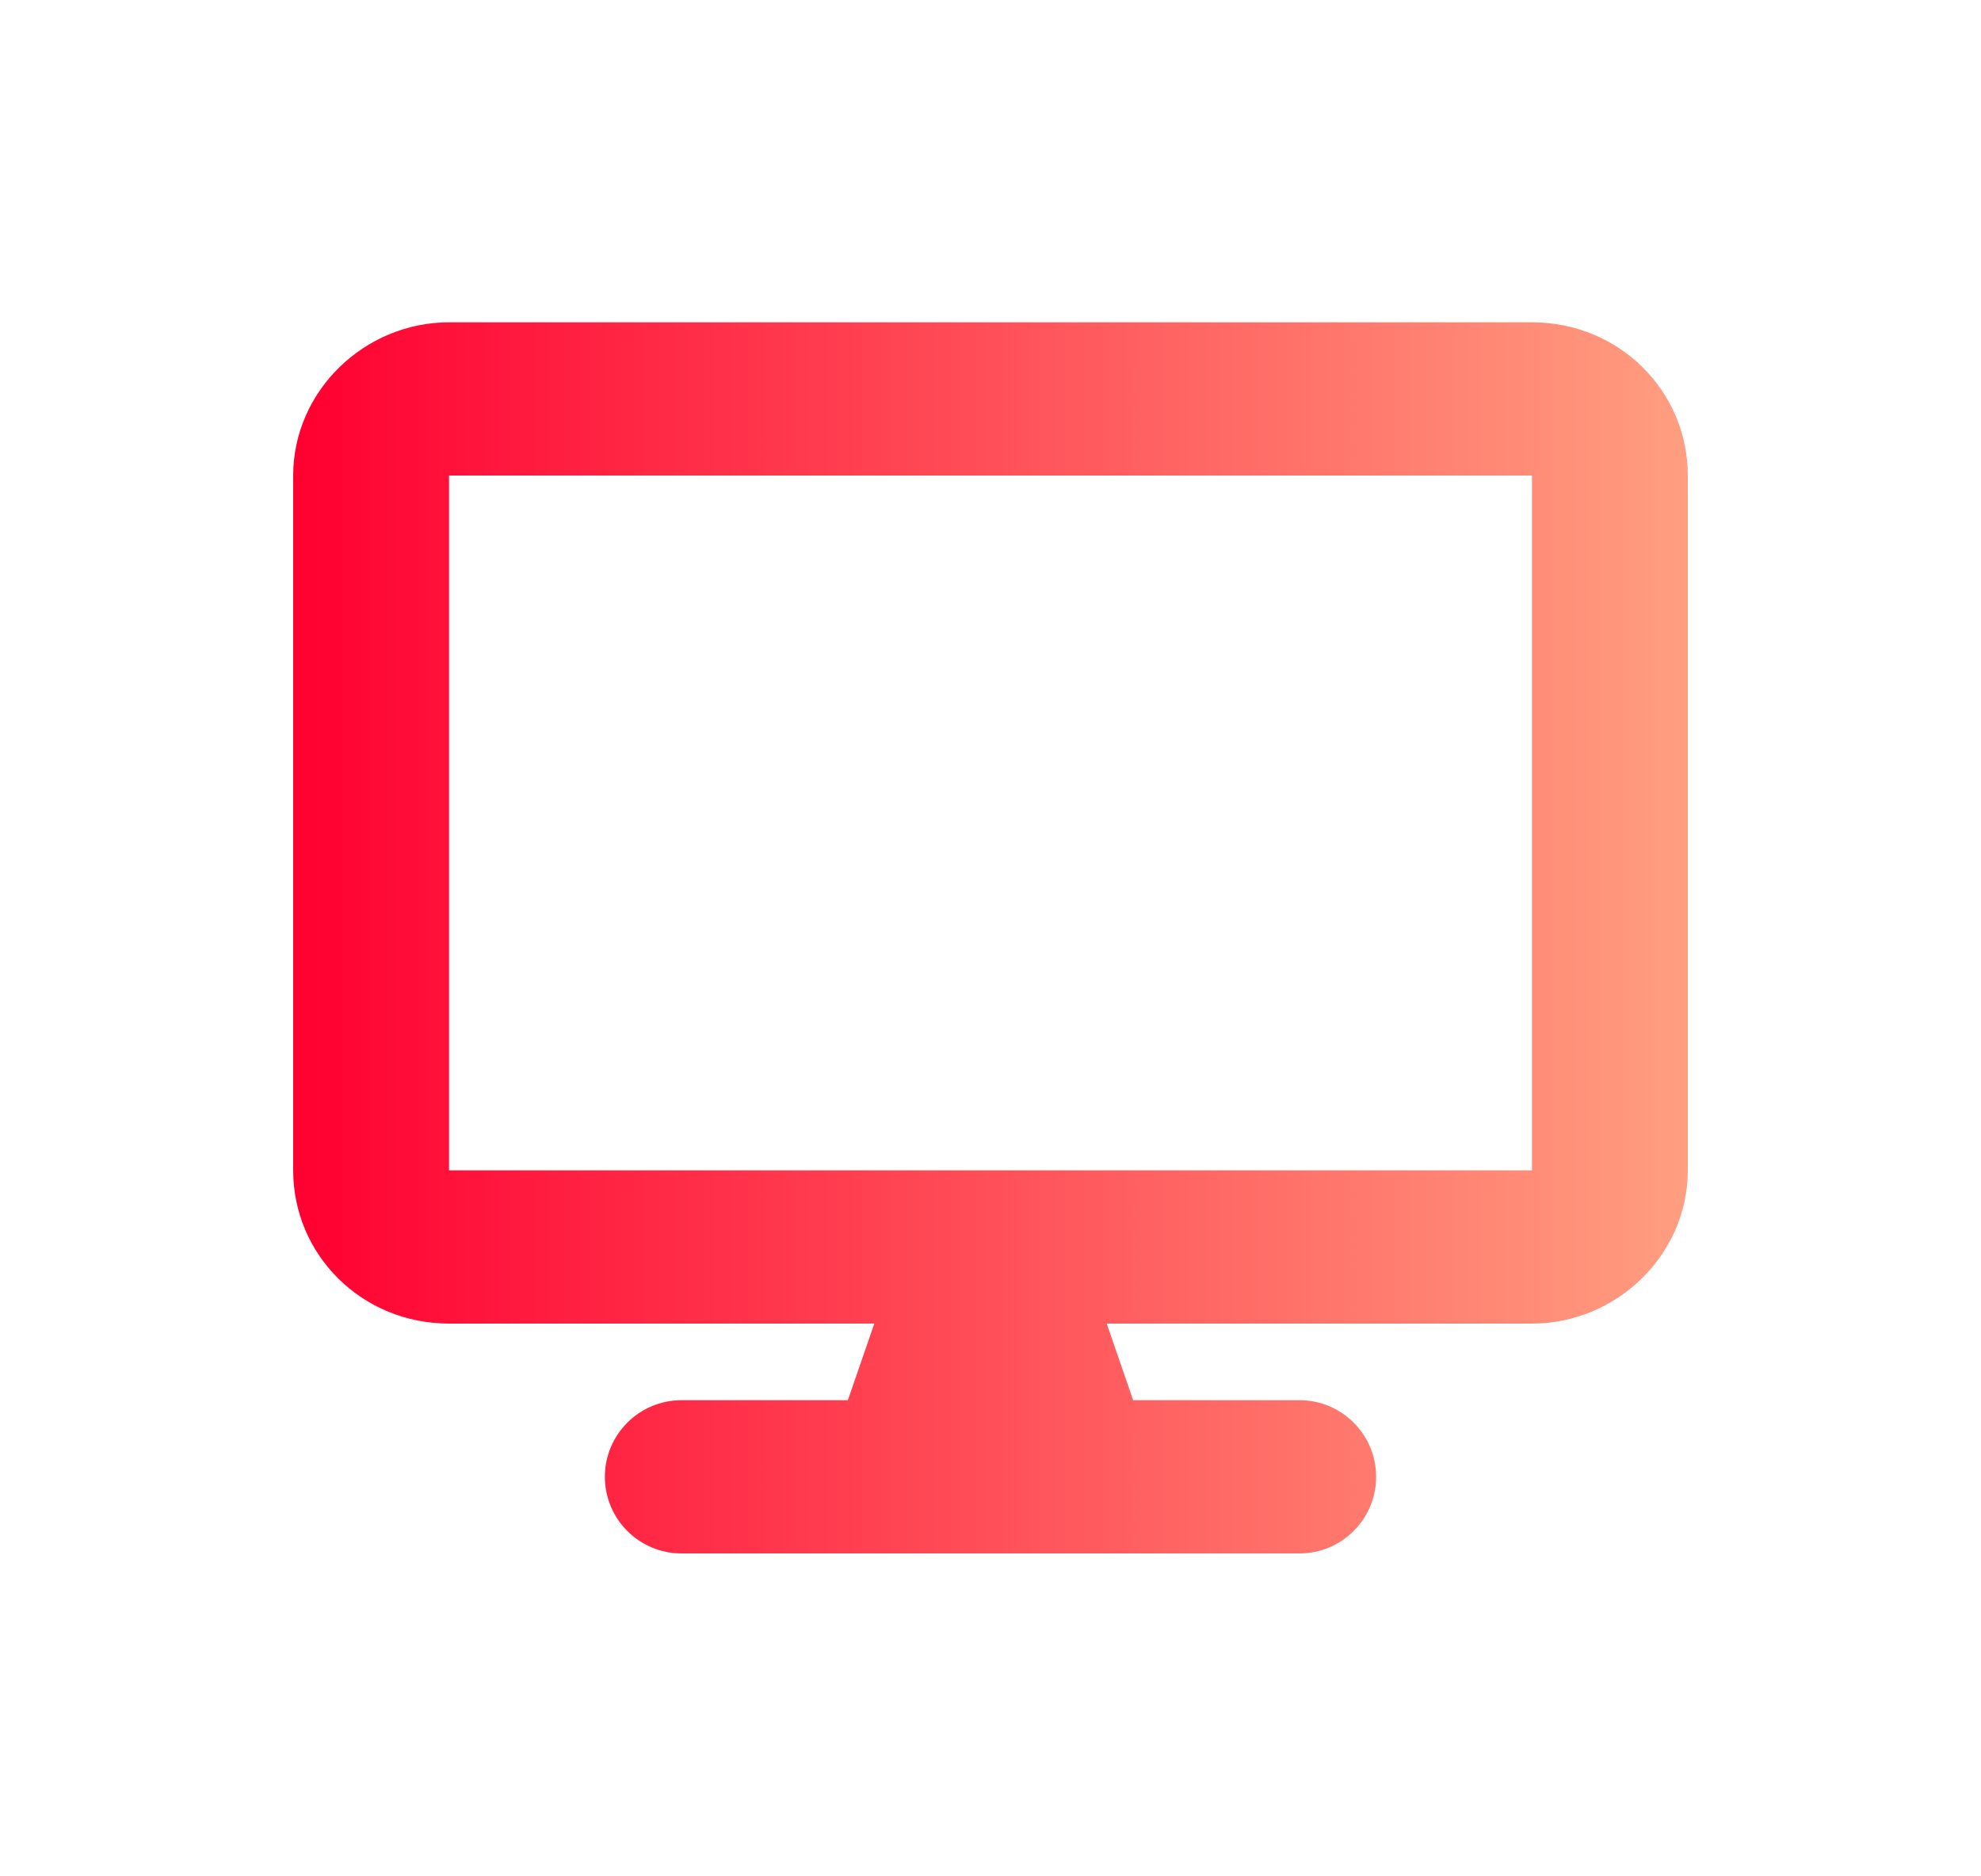 <?xml version="1.0" encoding="UTF-8"?> <svg xmlns="http://www.w3.org/2000/svg" xmlns:xlink="http://www.w3.org/1999/xlink" version="1.1" id="Layer_1" x="0px" y="0px" viewBox="0 0 75 71" style="enable-background:new 0 0 75 71;" xml:space="preserve"> <style type="text/css"> .st0{fill:url(#SVGID_1_);} .st1{fill:url(#SVGID_00000106849771472654994900000003005713985124151216_);} .st2{fill:url(#SVGID_00000007422041159879742290000003019354930862069153_);} .st3{fill:url(#SVGID_00000181077143904346800500000005484213386324989629_);} .st4{fill:url(#SVGID_00000093861281923132783630000004328931233081322405_);} .st5{fill:url(#SVGID_00000084517581926670180100000012513281062018643357_);} .st6{fill:url(#SVGID_00000000186806948435294080000002513122278794130820_);} .st7{fill:url(#SVGID_00000053520140512102216240000008760749003183603616_);} .st8{fill:url(#SVGID_00000050660139709109212550000015416762586191570349_);} .st9{fill:url(#SVGID_00000128480737957578462590000011936805186910779529_);} .st10{fill:url(#SVGID_00000160875627938697593450000009224561185030418105_);} .st11{fill:url(#SVGID_00000092431102892835166250000007840285100179285148_);} .st12{fill:url(#SVGID_00000045587750780802411390000003881087139338484907_);} .st13{fill:url(#SVGID_00000085228349242432672710000003072650763058892207_);} .st14{fill:url(#SVGID_00000017517283045452807320000005659555586735403925_);} .st15{fill:url(#SVGID_00000155830818880983956720000013893194837061200050_);} .st16{fill:url(#SVGID_00000122681359999976609510000007896243934965388700_);} .st17{fill:url(#SVGID_00000158020476760847139640000008058480355235335308_);} .st18{fill:url(#SVGID_00000152956704893160121940000004115566350719958947_);} .st19{fill:url(#SVGID_00000152260088233823451000000008799955857073596039_);} .st20{fill:url(#SVGID_00000183207657024039254990000006081597222212864154_);} .st21{fill:url(#SVGID_00000014598186600945570680000005558361268811768737_);} .st22{fill:url(#SVGID_00000054258991575146707150000000186814119299566738_);} .st23{fill:url(#SVGID_00000084488452411226572700000010043028078317671610_);} .st24{fill:url(#SVGID_00000097464007327890245050000006450356153663986086_);} .st25{fill:url(#SVGID_00000137843193997088476250000003246437553928800933_);} .st26{fill:url(#SVGID_00000071526788782020580890000005002206524315003055_);} .st27{fill:url(#SVGID_00000085229436338077623760000009198516213981244340_);} .st28{fill:url(#SVGID_00000083772561811603952770000017102131916537897377_);} .st29{fill:url(#SVGID_00000006682849686874417860000006474132294653396882_);} .st30{fill:url(#SVGID_00000128482737948858489080000018206365906650019495_);} .st31{fill:url(#SVGID_00000011010741356701846570000002093428163877401519_);} .st32{fill:url(#SVGID_00000057150476971409451130000013698923512079826855_);} .st33{fill:url(#SVGID_00000142890518302676706930000009384776230999986564_);} .st34{fill:url(#SVGID_00000160155901864897422100000005447574309080061887_);} .st35{fill:url(#SVGID_00000170987538140081058160000010251885659369556903_);} .st36{fill:url(#SVGID_00000150802162564761891050000007496946826317307816_);} .st37{fill:url(#SVGID_00000130627560712990572340000012138558226565183928_);} .st38{fill:url(#SVGID_00000030456131991299342900000013690234813749170593_);} .st39{fill:url(#SVGID_00000043437694523337582180000011337599722541183117_);} .st40{fill:url(#SVGID_00000163061494322588235600000009607016475186538920_);} .st41{fill:url(#SVGID_00000042016292369748653230000000814729564756166542_);} .st42{fill:url(#SVGID_00000055683672488190337890000013679430955117216954_);} .st43{fill:url(#SVGID_00000128466731181586864220000018044071972624624814_);} .st44{fill:url(#SVGID_00000052788684331406613880000009119307192578386609_);} .st45{fill:url(#SVGID_00000035525141297540613640000007873135539125194916_);} .st46{fill:url(#SVGID_00000085945454338538940690000010856526542970787000_);} .st47{fill:url(#SVGID_00000036217400264443024720000007283779383212568213_);} .st48{fill:url(#SVGID_00000071540212816786812050000011962181534276970921_);} .st49{fill:url(#SVGID_00000086681542396097321120000013871236467350419360_);} .st50{fill:url(#SVGID_00000076597351107294237160000018013194527811721402_);} .st51{fill:url(#SVGID_00000026137580336747957170000007540550996871325347_);} .st52{fill:url(#SVGID_00000049914102846808561270000010297867104116280248_);} .st53{fill:url(#SVGID_00000145740178493915766510000009161114637262050703_);} .st54{fill:url(#SVGID_00000129182423499596967020000016356817554360921767_);} .st55{fill:url(#SVGID_00000161612634716155402820000002401917511646908845_);} .st56{fill:url(#SVGID_00000098907030768736623520000006101585456025594545_);} .st57{fill:url(#SVGID_00000111909531321186471450000014829495754372250040_);} .st58{fill:url(#SVGID_00000167385166736416803990000014082313605330741428_);} .st59{fill:url(#SVGID_00000148649022796937510840000013619667494275847340_);} .st60{fill:url(#SVGID_00000070102691534783038450000000286464979205984136_);} </style> <linearGradient id="SVGID_1_" gradientUnits="userSpaceOnUse" x1="11.149" y1="570.5" x2="63.852" y2="570.5" gradientTransform="matrix(1 0 0 -1 0 606)"> <stop offset="0" style="stop-color:#FF0031"></stop> <stop offset="1" style="stop-color:#FF9E80"></stop> </linearGradient> <path class="st0" d="M17,12.2c-3.2,0-5.9,2.6-5.9,5.8v26.3c0,3.2,2.6,5.8,5.9,5.8h16.1l-1,2.9h-6.3c-1.6,0-2.9,1.3-2.9,2.9 c0,1.6,1.3,2.9,2.9,2.9h23.4c1.6,0,2.9-1.3,2.9-2.9c0-1.6-1.3-2.9-2.9-2.9h-6.3l-1-2.9H58c3.2,0,5.9-2.6,5.9-5.8V18 c0-3.2-2.6-5.8-5.9-5.8H17z M58,18v26.3H17V18H58z"></path> </svg> 